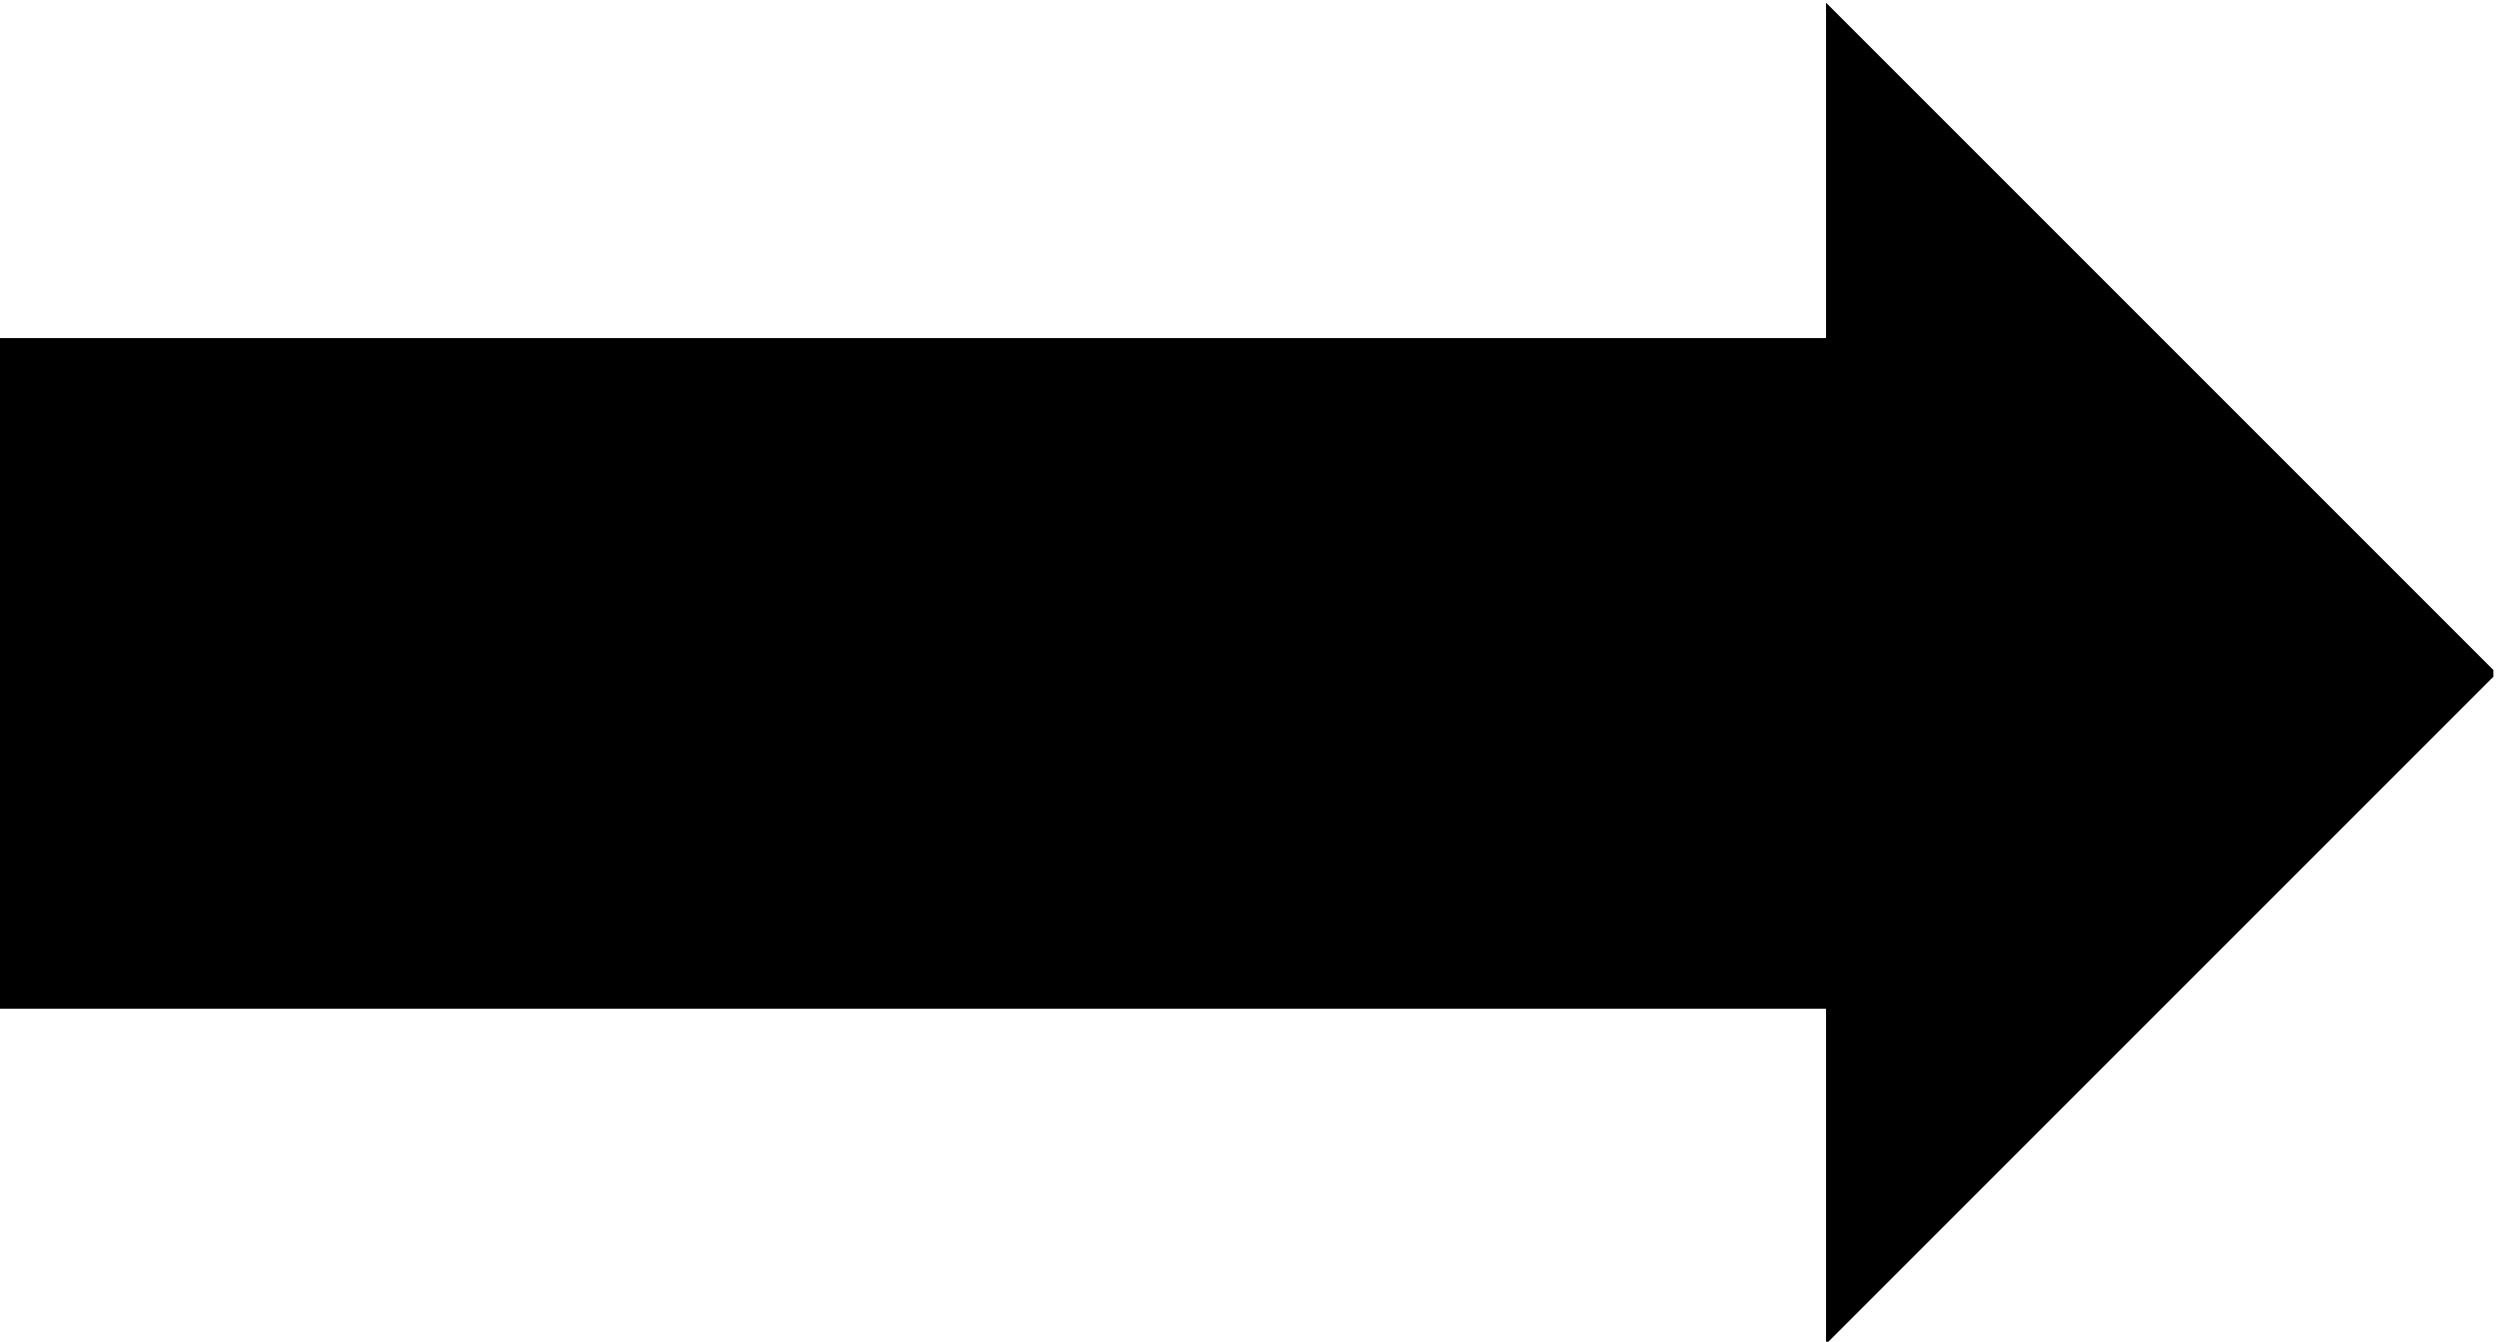 <?xml version="1.0" encoding="UTF-8" standalone="no"?>
<!-- Created with Inkscape (http://www.inkscape.org/) -->

<svg
   version="1.1"
   id="svg18"
   width="134.686"
   height="72.284"
   viewBox="0 0 134.686 72.284"
   sodipodi:docname="ed cu kopija.pdf"
   xmlns:inkscape="http://www.inkscape.org/namespaces/inkscape"
   xmlns:sodipodi="http://sodipodi.sourceforge.net/DTD/sodipodi-0.dtd"
   xmlns="http://www.w3.org/2000/svg"
   xmlns:svg="http://www.w3.org/2000/svg">
  <defs
     id="defs22">
    <clipPath
       clipPathUnits="userSpaceOnUse"
       id="clipPath860">
      <path
         d="M 0,0 H 6125 V 3375 H 0 Z"
         id="path858" />
    </clipPath>
    <clipPath
       clipPathUnits="userSpaceOnUse"
       id="clipPath866">
      <path
         d="M 0,0 H 6125 V 3375 H 0 Z"
         id="path864" />
    </clipPath>
    <clipPath
       clipPathUnits="userSpaceOnUse"
       id="clipPath872">
      <path
         d="m 3314.342,1600.398 h 421.773 v 225.887 h -421.773 z"
         id="path870" />
    </clipPath>
    <clipPath
       clipPathUnits="userSpaceOnUse"
       id="clipPath878">
      <path
         d="m 3735.616,1713.341 -112.943,-112.943 v 56.472 h -308.331 v 112.943 h 308.331 v 56.472 z"
         id="path876" />
    </clipPath>
  </defs>
  <sodipodi:namedview
     id="namedview20"
     pagecolor="#ffffff"
     bordercolor="#000000"
     borderopacity="0.25"
     inkscape:showpageshadow="2"
     inkscape:pageopacity="0.0"
     inkscape:pagecheckerboard="0"
     inkscape:deskcolor="#d1d1d1"
     showgrid="false" />
  <g
     id="g808"
     inkscape:groupmode="layer"
     inkscape:label="Page 6"
     transform="matrix(1.333,0,0,-1.333,-1060.589,578.433)">
    <g
       id="g810"
       transform="matrix(0.24,0,0,-0.24,0,817.92)">
      <g
         id="g854">
        <g
           id="g856"
           clip-path="url(#clipPath860)">
          <g
             id="g862"
             clip-path="url(#clipPath866)">
            <g
               id="g868"
               clip-path="url(#clipPath872)">
              <g
                 id="g874"
                 clip-path="url(#clipPath878)">
                <g
                   id="g880"
                   transform="matrix(0.882,0,0,0.882,3314.342,1600.398)">
                  <path
                     d="M 0,0 H 477 V 256 H 0 Z"
                     style="fill:#000000;fill-opacity:1;fill-rule:nonzero;stroke:none"
                     id="path882" />
                </g>
              </g>
            </g>
          </g>
        </g>
      </g>
    </g>
  </g>
</svg>
